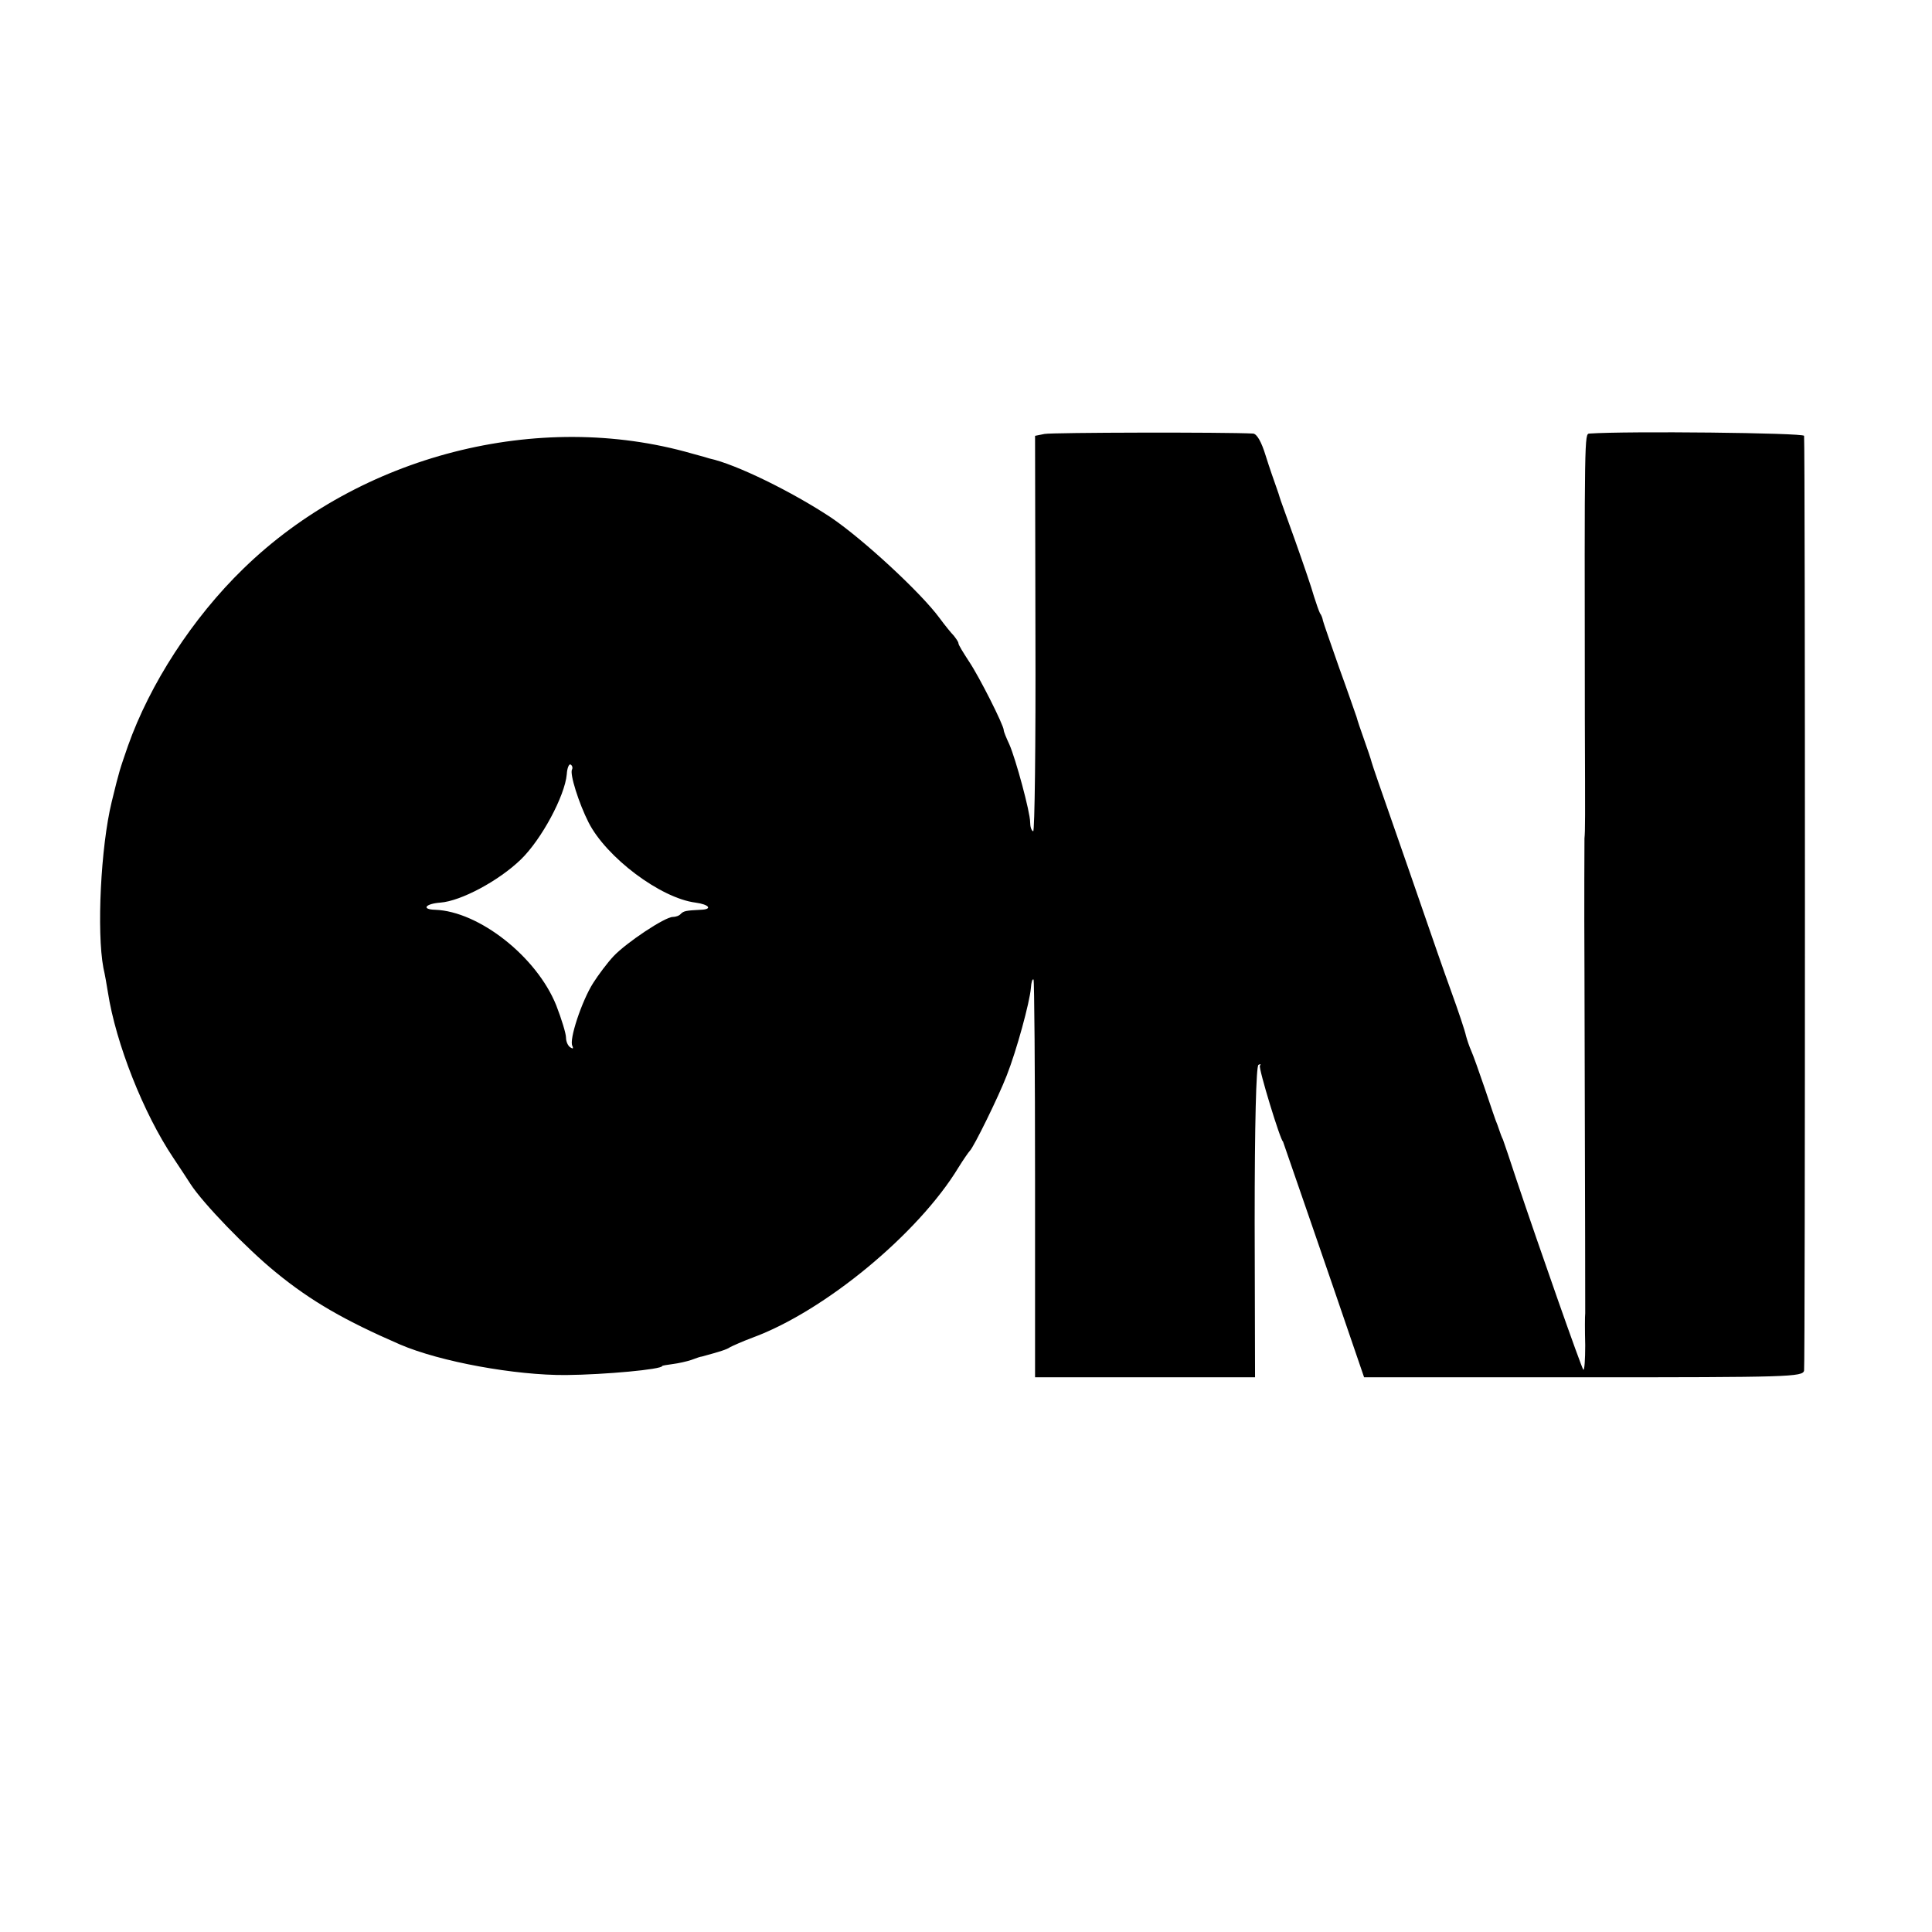 <?xml version="1.0" standalone="no"?>
<!DOCTYPE svg PUBLIC "-//W3C//DTD SVG 20010904//EN"
 "http://www.w3.org/TR/2001/REC-SVG-20010904/DTD/svg10.dtd">
<svg version="1.0" xmlns="http://www.w3.org/2000/svg"
 width="512pt" height="512pt" viewBox="0 0 512 512"
 preserveAspectRatio="xMidYMid meet">
<g transform="translate(0,512) scale(0.1,-0.1)"
fill="#000000" stroke="none">
<path d="M2768 3970 l-25 -5 1 -527 c1 -289 -2 -524 -6 -521 -5 2 -8 13 -8 24
0 27 -38 167 -55 206 -8 17 -15 34 -15 38 0 13 -65 142 -92 182 -15 23 -28 44
-28 48 0 4 -6 12 -12 20 -7 7 -24 28 -38 47 -50 68 -203 209 -287 266 -104 69
-253 142 -323 157 -3 1 -23 7 -46 13 -407 117 -880 -4 -1189 -305 -135 -131
-248 -306 -306 -470 -22 -64 -22 -62 -43 -148 -29 -119 -40 -344 -22 -440 4
-17 9 -46 12 -65 21 -135 94 -320 173 -438 20 -30 41 -62 46 -70 33 -51 149
-171 225 -233 95 -78 185 -129 330 -192 107 -46 306 -82 440 -81 103 1 255 15
255 24 0 1 12 3 27 5 16 2 38 7 50 11 13 5 25 9 28 9 48 13 67 19 75 25 6 3
32 15 59 25 191 70 440 276 546 451 13 21 27 41 30 44 10 9 76 143 98 200 26
66 61 194 64 232 1 15 4 25 7 22 2 -2 4 -240 4 -529 l0 -525 291 0 292 0 -1
411 c0 264 4 413 10 417 6 3 7 2 4 -2 -5 -5 55 -201 61 -201 0 0 136 -393 178
-517 l37 -108 581 0 c546 0 582 1 585 18 3 14 3 2442 0 2477 -1 8 -471 13
-569 6 -13 -1 -13 -2 -12 -756 1 -278 1 -294 -1 -317 0 -7 -1 -164 0 -348 2
-684 2 -895 2 -910 -1 -8 -1 -46 0 -85 0 -38 -2 -67 -5 -65 -5 5 -118 327
-176 500 -17 52 -34 102 -37 110 -4 8 -7 17 -8 20 -1 3 -4 12 -7 20 -4 8 -18
51 -33 95 -15 44 -31 89 -36 100 -5 11 -11 29 -14 40 -2 11 -20 65 -40 120
-20 55 -51 145 -70 200 -19 55 -57 165 -85 245 -28 80 -53 152 -55 160 -2 8
-11 35 -20 60 -9 25 -18 52 -20 60 -3 8 -23 67 -46 130 -22 63 -42 120 -43
125 -1 6 -4 15 -8 20 -3 6 -10 26 -16 45 -5 19 -28 86 -50 148 -22 62 -41 113
-41 115 0 1 -4 13 -9 27 -5 14 -18 51 -28 83 -11 36 -23 57 -33 58 -73 4 -533
3 -553 -1z m-1252 -889 c-7 -11 18 -90 44 -141 47 -92 190 -200 283 -212 37
-5 46 -18 14 -19 -39 -2 -45 -3 -53 -11 -4 -5 -14 -8 -21 -8 -21 0 -123 -68
-157 -104 -16 -17 -40 -49 -54 -71 -30 -47 -65 -152 -55 -167 3 -7 1 -8 -5 -4
-7 4 -12 16 -12 26 0 11 -12 50 -26 86 -52 129 -205 249 -321 253 -37 1 -26
16 14 19 54 4 154 57 213 114 55 53 117 169 122 226 1 17 6 28 10 26 5 -3 6
-9 4 -13z"/>
</g>
</svg>
